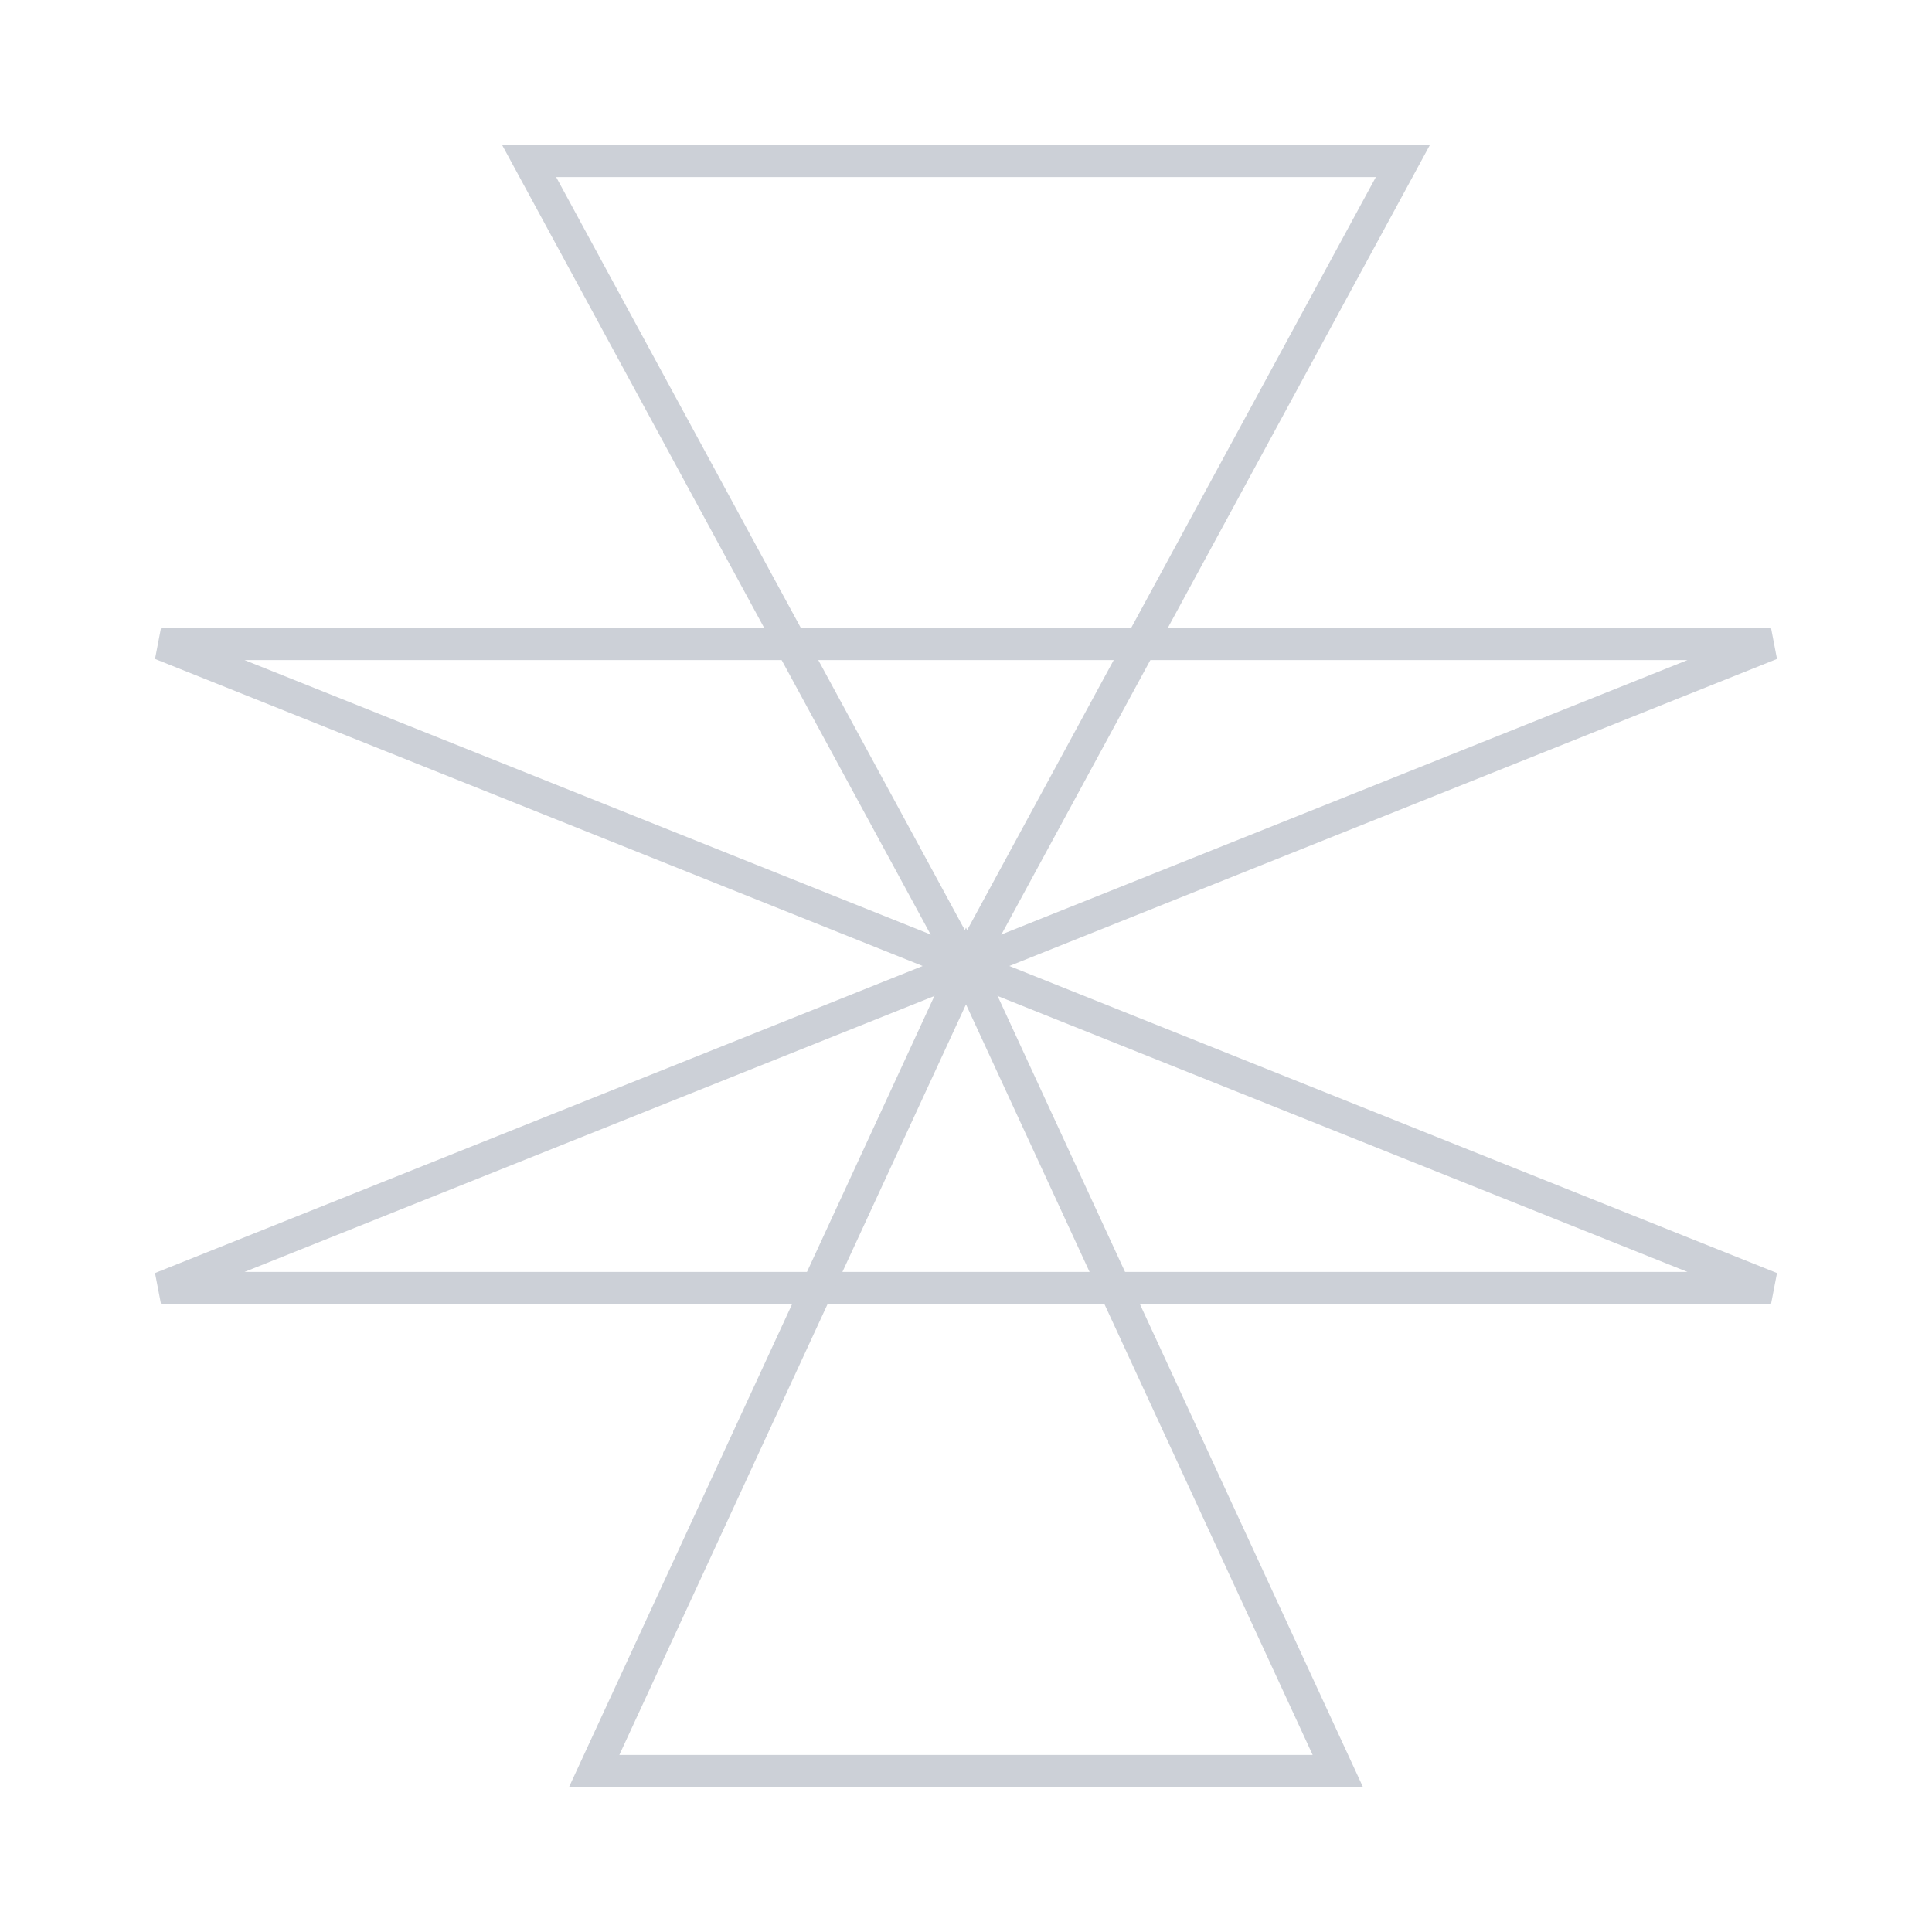 <svg xmlns="http://www.w3.org/2000/svg" fill="none" viewBox="0 0 60 60" height="60" width="60"><path stroke="#CCD0D7" d="M30 30L55 20H5L30 30Z"/><path stroke="#CCD0D7" d="M30 30L43.568 5H16.432L30 30Z"/><path stroke="#CCD0D7" d="M30 30L55 40H5L30 30Z"/><path stroke="#CCD0D7" d="M30 30L41.547 55H18.453L30 30Z"/></svg>